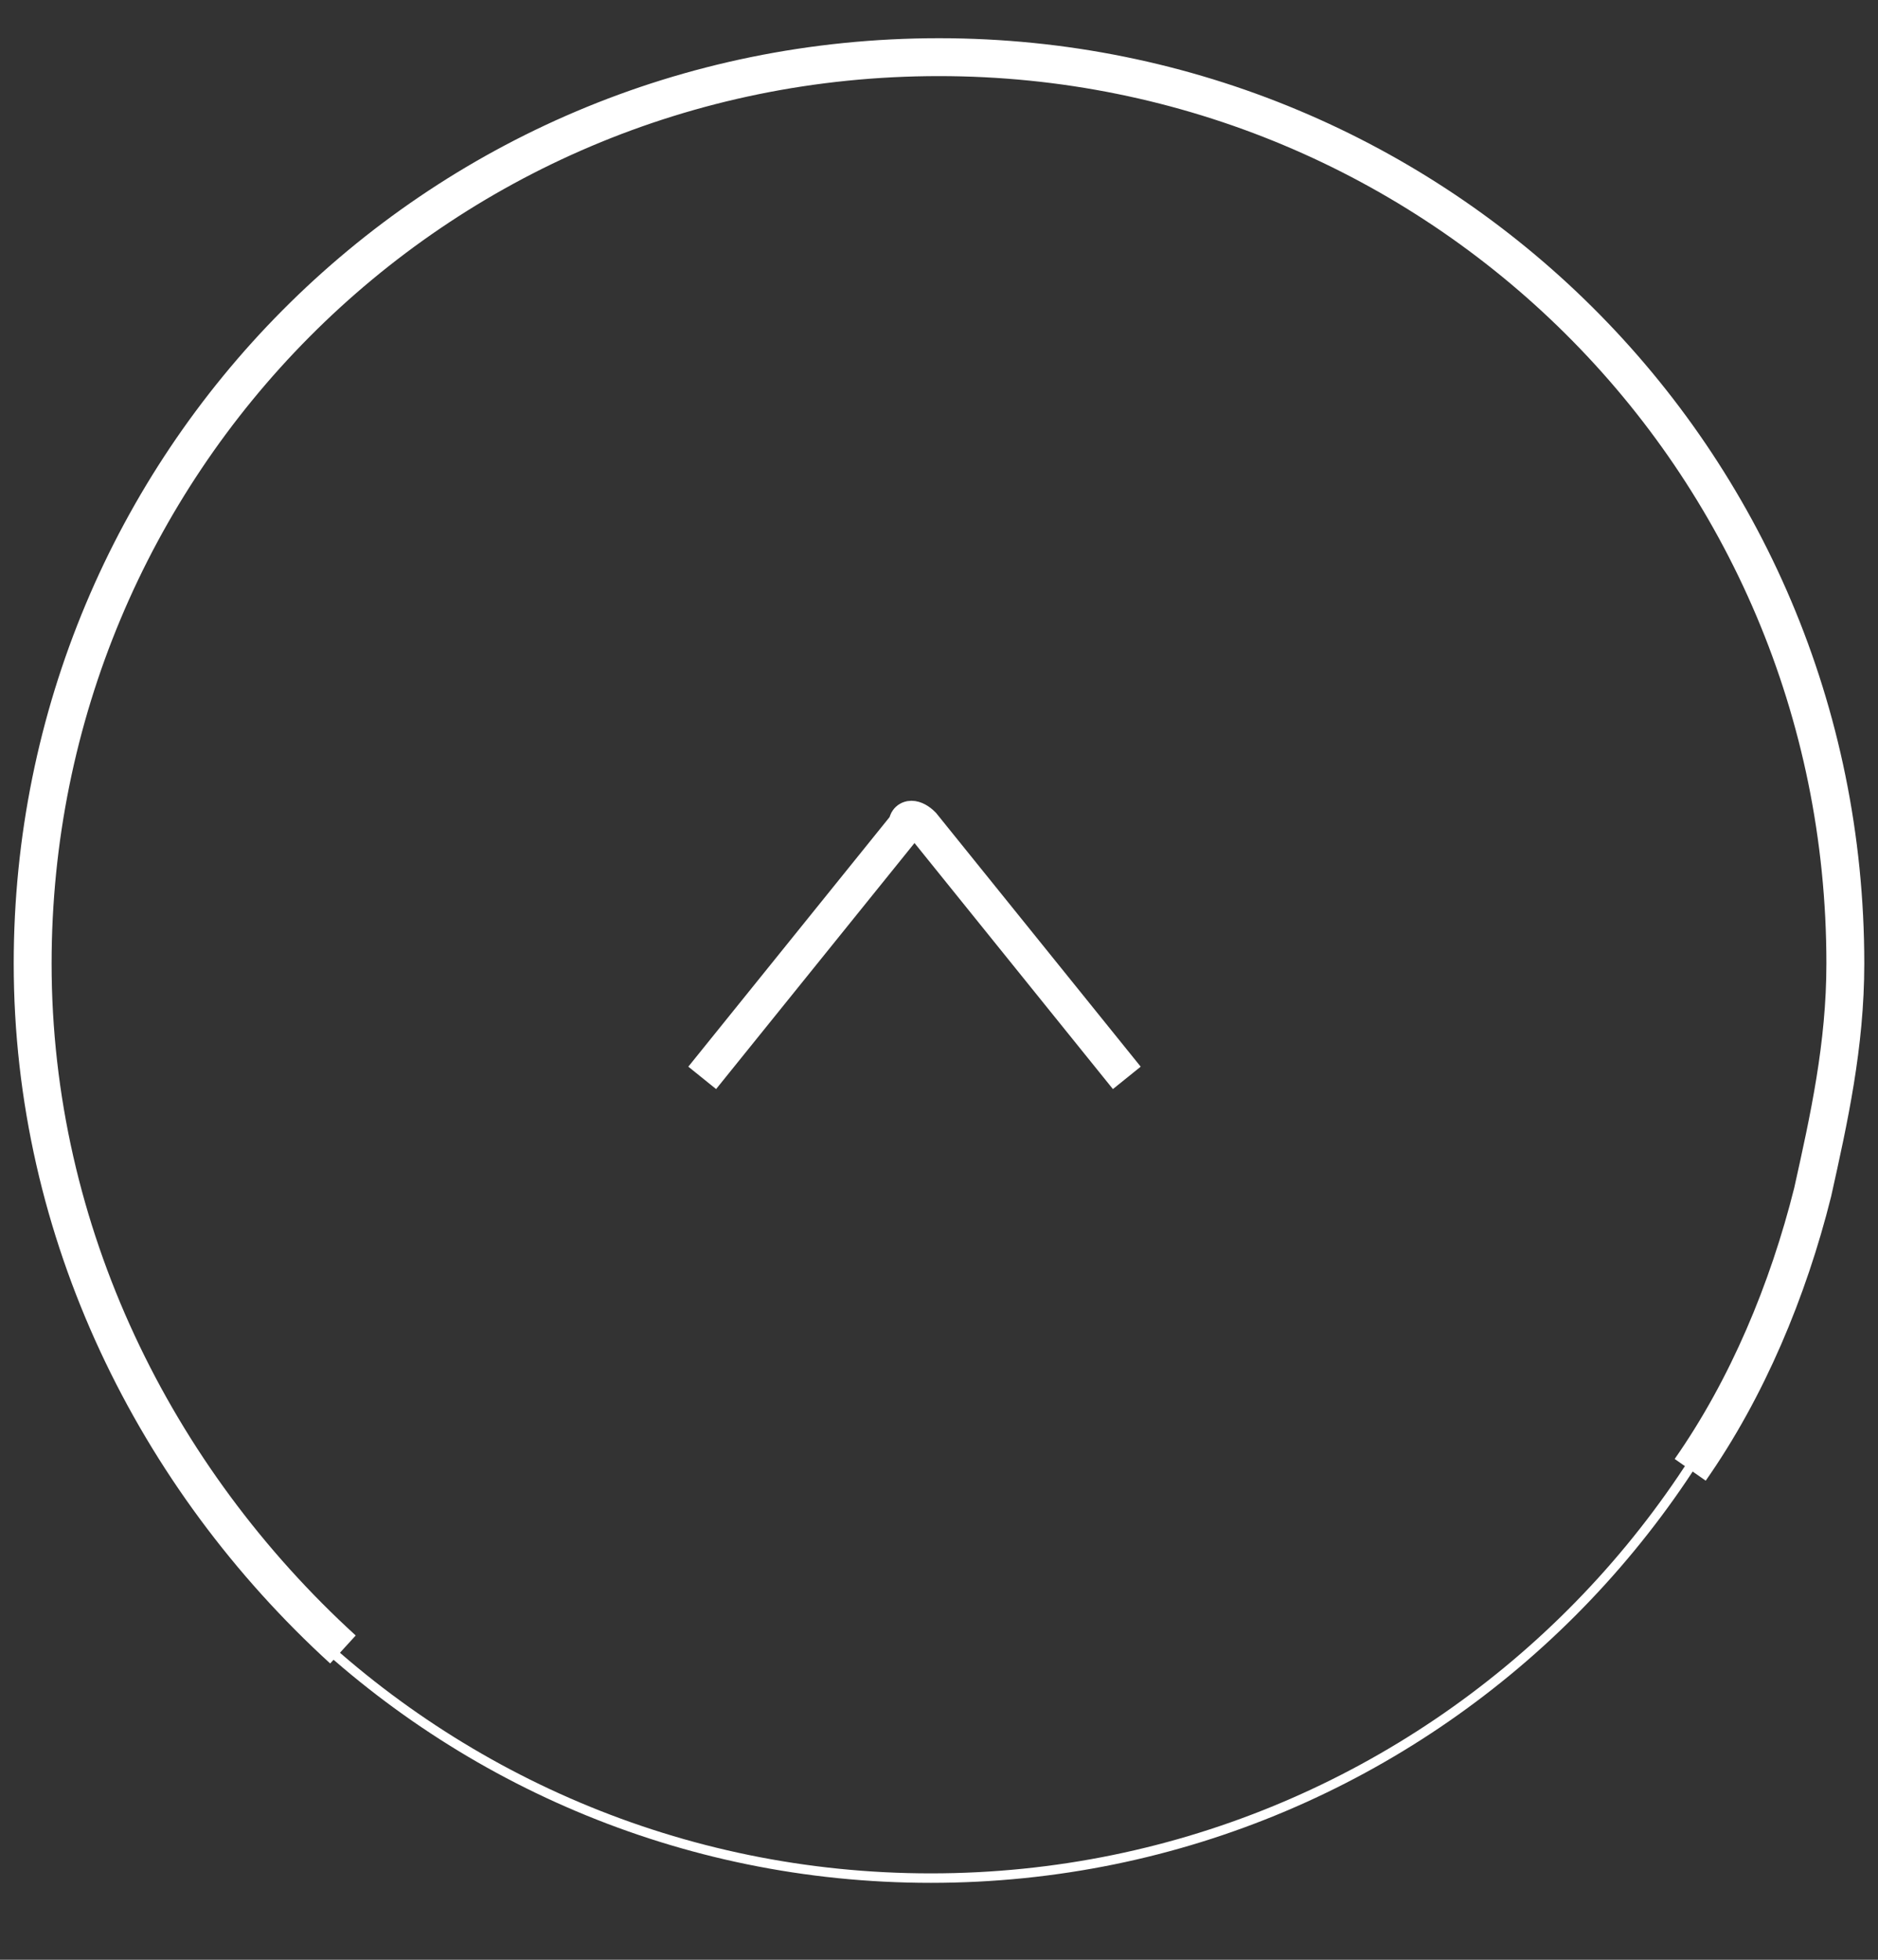 <svg width="23" height="24" viewBox="0 0 23 24" fill="none" xmlns="http://www.w3.org/2000/svg">
<rect x="0" y="0" width="23" height="24" fill="#333333" stroke="none"/>
<path d="M11.4 23C17.53 23 22.5 18.03 22.5 11.9C22.5 5.77 17.53 0.8 11.4 0.8C5.27 0.8 0.3 5.77 0.3 11.9C0.3 18.03 5.27 23 11.4 23Z" stroke="white" stroke-width="0.116" stroke-miterlimit="10"/>
<path d="M20.7 18C21.4 17 21.9 15.8 22.2 14.6C22.4 13.7 22.6 12.8 22.6 11.8C22.6 5.6 17.6 0.7 11.5 0.7C5.3 0.7 0.4 5.7 0.4 11.8C0.4 15.1 1.9 18.1 4.2 20.2" stroke="white" stroke-width="0.464" stroke-miterlimit="10"/>
<path d="M8.6 13.2L11.1 10.1C11.1 10 11.2 10 11.3 10.1L13.8 13.2" stroke="white" stroke-width="0.437" stroke-miterlimit="10"/>
</svg>
